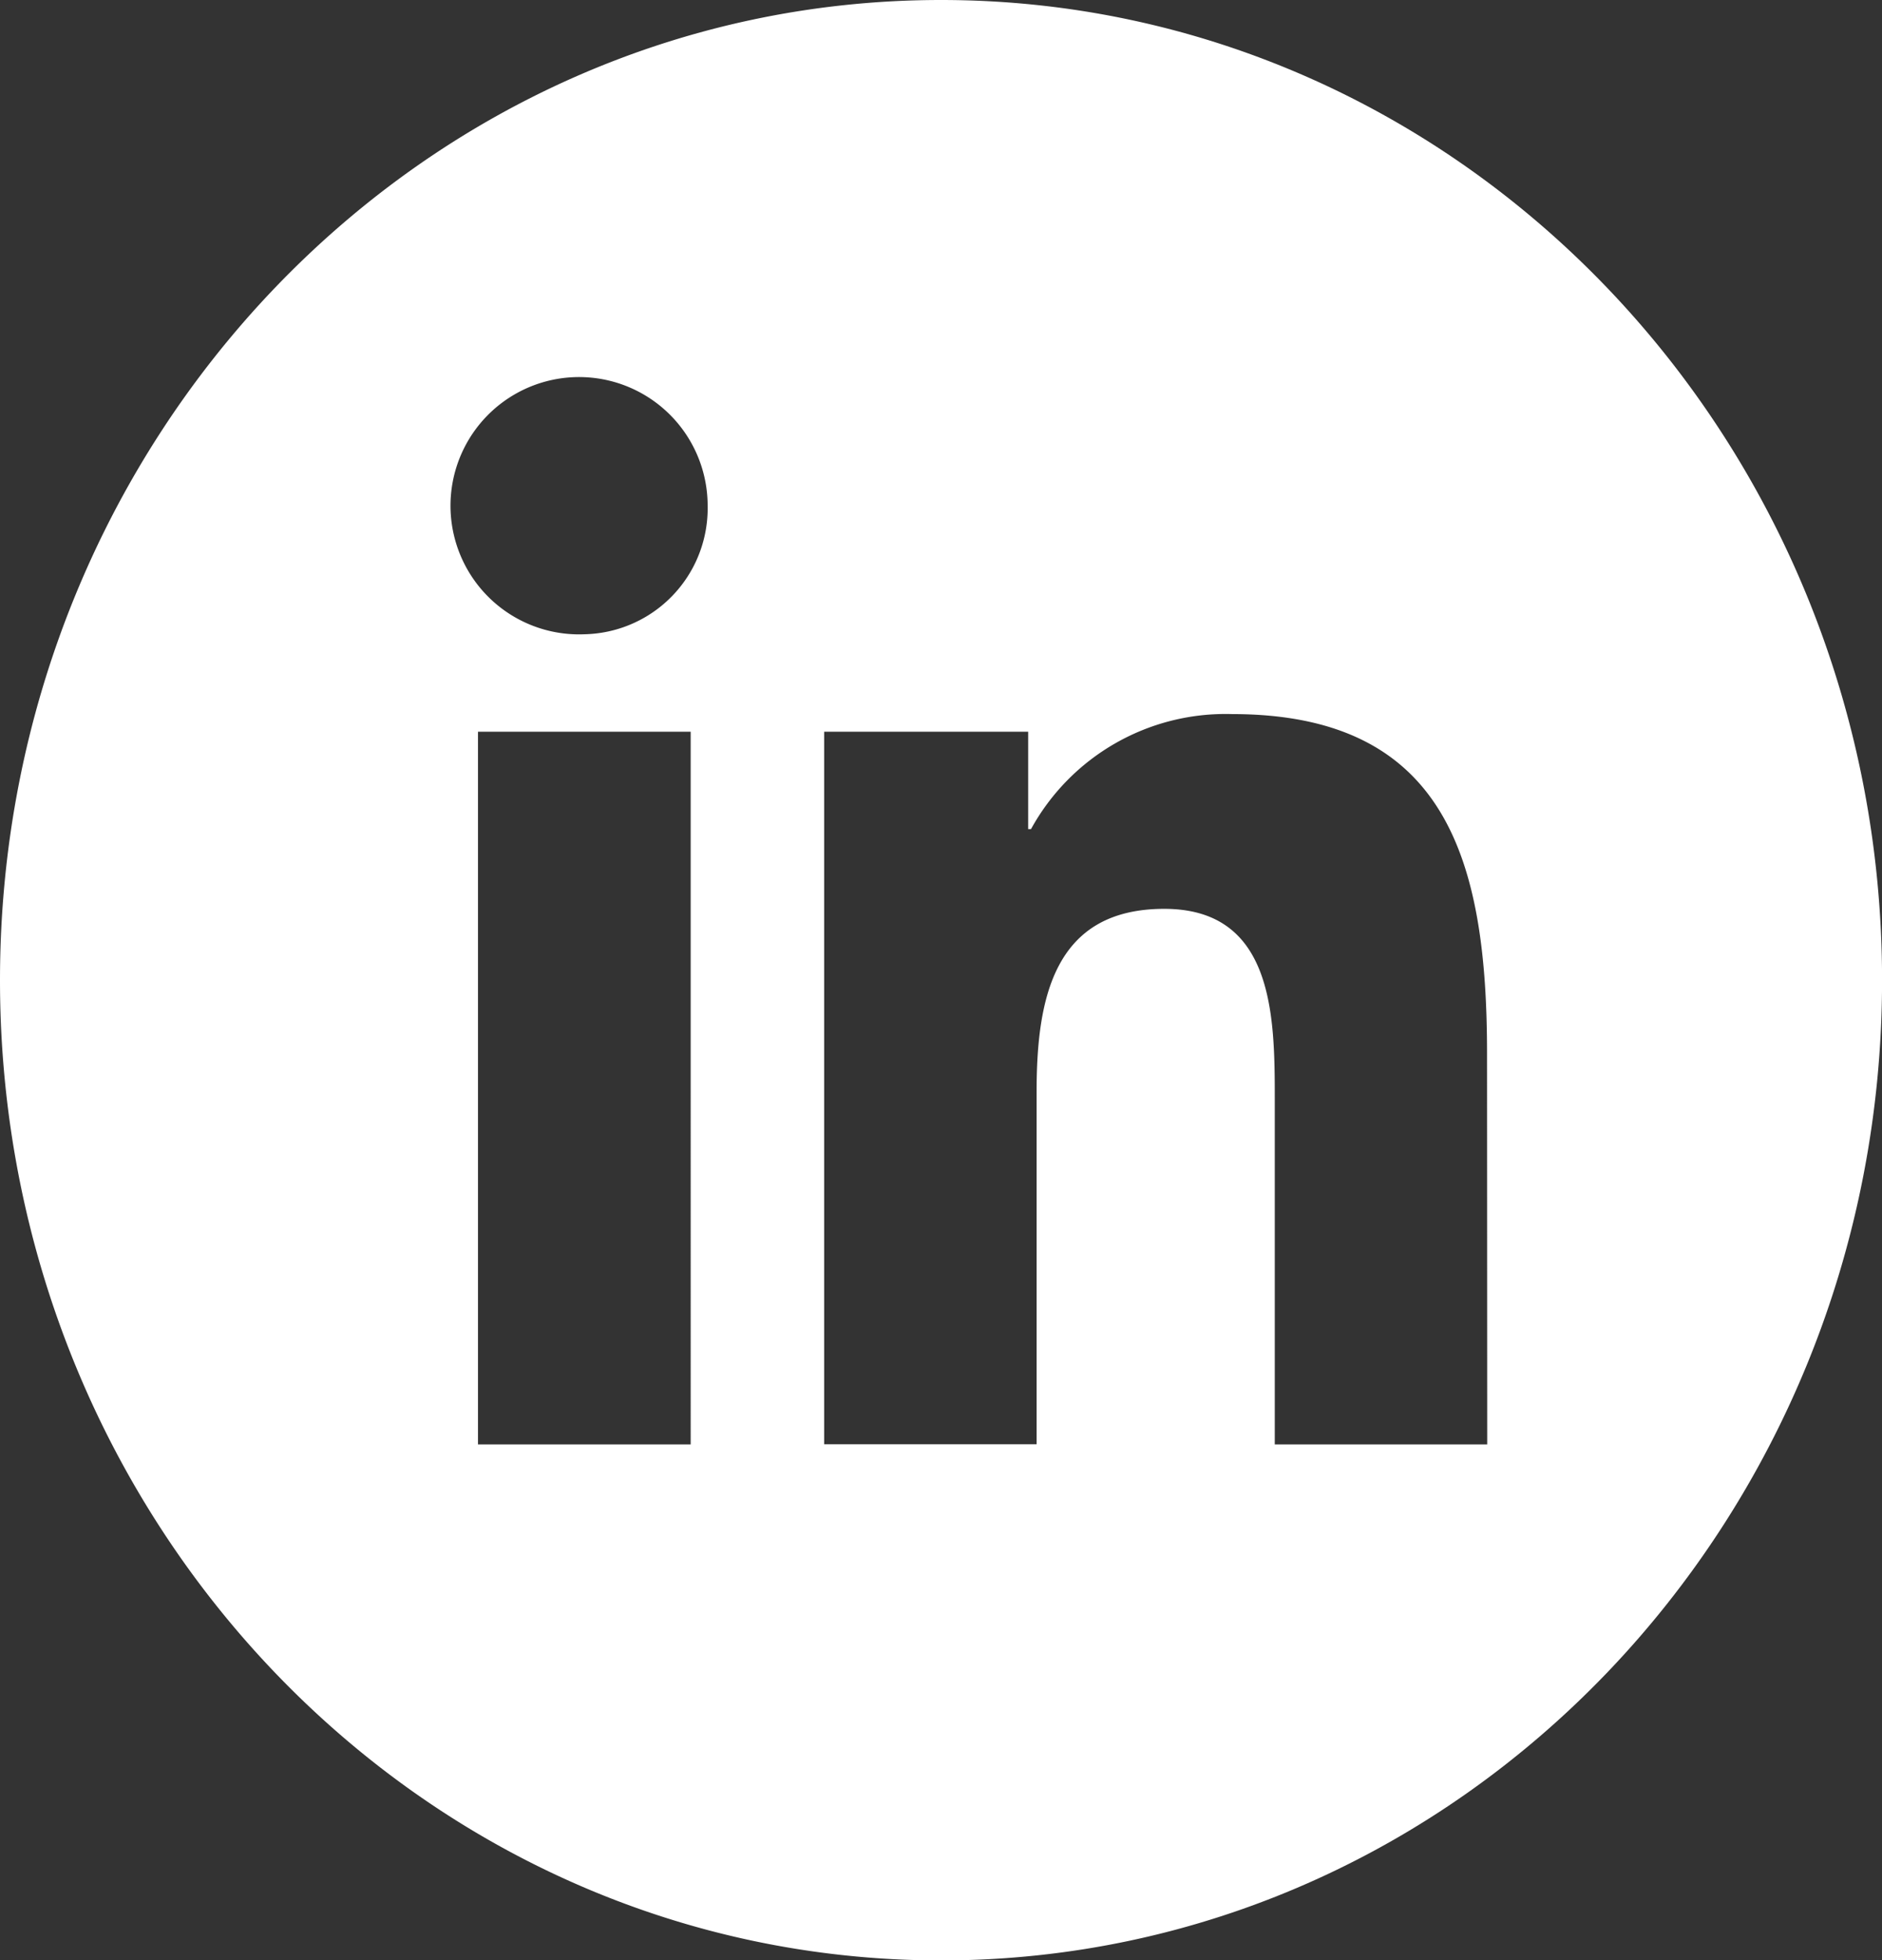 <svg xmlns="http://www.w3.org/2000/svg" width="30.739" height="31.996" viewBox="0 0 30.739 31.996">
  <rect x="0" y="0" width="30.739" height="31.996" fill="#333333" stroke="none"/>
  <path id="Path_4934" data-name="Path 4934" d="M127.249,0c-8.488,0-15.37,7.163-15.37,16s6.881,16,15.37,16,15.37-7.163,15.37-16-6.881-16-15.37-16M123.16,23.577h-3.474V11.944h3.474Zm-1.735-13.224a2.1,2.1,0,1,1,2.012-2.1,2.056,2.056,0,0,1-2.012,2.1m14.745,13.224H132.7V17.92c0-1.349-.024-3.085-1.805-3.085-1.807,0-2.085,1.47-2.085,2.987v5.753h-3.47V11.944h3.332v1.589h.047A3.625,3.625,0,0,1,132,11.656c3.516,0,4.167,2.409,4.167,5.541Z" transform="translate(-111.879)" fill="#fff"/>
</svg>
